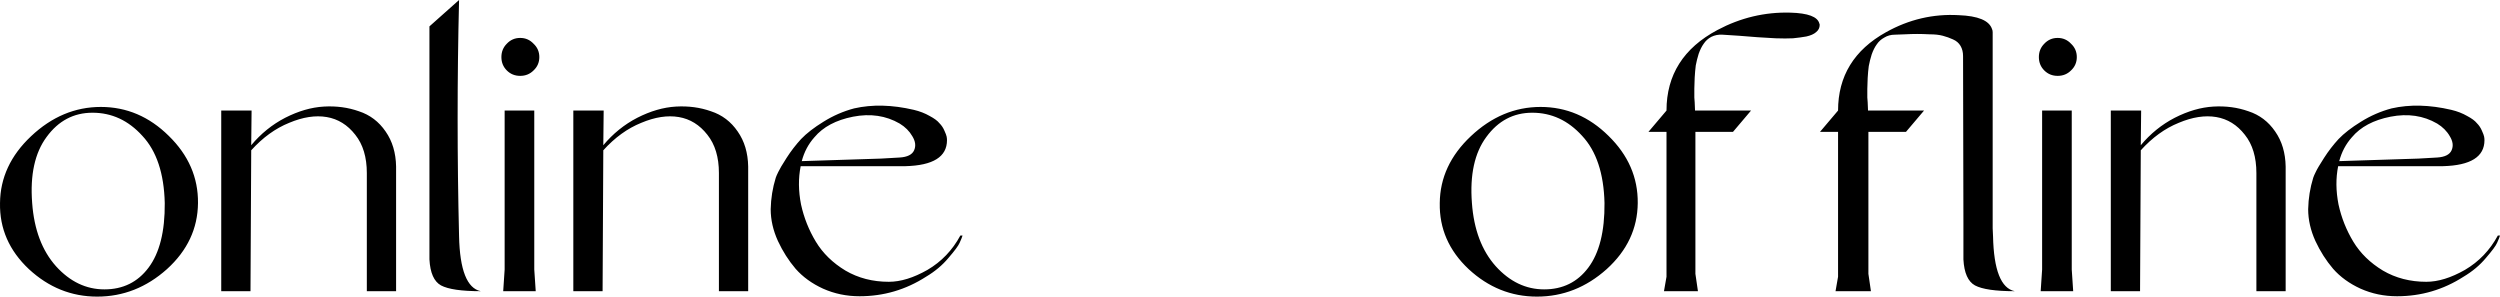 <?xml version="1.0" encoding="UTF-8"?> <svg xmlns="http://www.w3.org/2000/svg" viewBox="0 0 206.642 24.517" fill="none"> <path fill-rule="evenodd" clip-rule="evenodd" d="M37.945 19.53C37.786 13.02 37.786 6.51 37.945 0L35.496 2.18V21.441C35.556 22.556 35.875 23.272 36.452 23.591C37.049 23.909 38.144 24.069 39.737 24.069C38.602 23.83 38.005 22.317 37.945 19.53ZM137.748 9.138C137.748 6.191 139.152 3.972 141.959 2.479C143.87 1.463 145.881 0.985 147.991 1.045C149.444 1.085 150.24 1.384 150.38 1.941C150.4 1.981 150.41 2.021 150.41 2.06C150.41 2.299 150.31 2.498 150.111 2.658C149.932 2.817 149.663 2.936 149.305 3.016C148.966 3.076 148.598 3.126 148.2 3.165C147.802 3.185 147.324 3.185 146.767 3.165C146.229 3.126 145.731 3.096 145.273 3.076C144.835 3.036 144.328 2.996 143.751 2.956C143.193 2.917 142.735 2.887 142.377 2.867C142.038 2.847 141.73 2.907 141.451 3.046C141.192 3.185 140.983 3.374 140.824 3.613C140.665 3.832 140.525 4.111 140.406 4.449C140.307 4.768 140.227 5.086 140.167 5.405C140.127 5.724 140.097 6.062 140.077 6.42C140.058 6.779 140.048 7.077 140.048 7.316V8.063C140.068 8.302 140.077 8.431 140.077 8.451L140.107 9.168V9.138H144.736L143.243 10.9H140.137V22.635L140.346 24.069H137.539L137.748 22.874V10.9H136.255L137.748 9.138ZM166.53 24.069C165.395 23.83 164.798 22.317 164.738 19.53C164.738 19.37 164.728 19.151 164.708 18.873V18.246V2.658C164.708 2.558 164.688 2.469 164.649 2.389C164.41 1.692 163.494 1.314 161.901 1.254C159.791 1.135 157.79 1.603 155.899 2.658C153.251 4.131 151.928 6.291 151.928 9.138L150.435 10.9H151.928V22.874L151.719 24.069H154.645L154.436 22.635V10.9H157.542L159.035 9.138H154.406V9.168L154.376 8.451C154.376 8.431 154.366 8.302 154.346 8.063V7.346C154.346 7.107 154.356 6.808 154.376 6.45C154.396 6.092 154.426 5.763 154.466 5.465C154.525 5.146 154.605 4.828 154.705 4.509C154.824 4.171 154.963 3.892 155.123 3.673C155.282 3.434 155.491 3.245 155.75 3.106C156.009 2.946 156.297 2.867 156.616 2.867C156.775 2.867 157.044 2.857 157.422 2.837C157.82 2.817 158.169 2.807 158.467 2.807C158.766 2.807 159.114 2.817 159.513 2.837C159.931 2.837 160.289 2.877 160.587 2.956C160.886 3.036 161.165 3.135 161.424 3.255C161.702 3.374 161.911 3.554 162.051 3.792C162.19 4.031 162.26 4.31 162.26 4.629L162.29 18.395V21.441C162.349 22.556 162.668 23.272 163.245 23.591C163.842 23.909 164.937 24.069 166.53 24.069ZM168.974 5.823C168.676 5.524 168.527 5.156 168.527 4.718C168.527 4.28 168.676 3.912 168.974 3.613C169.273 3.295 169.641 3.135 170.079 3.135C170.517 3.135 170.886 3.295 171.184 3.613C171.503 3.912 171.662 4.28 171.662 4.718C171.662 5.156 171.503 5.524 171.184 5.823C170.886 6.122 170.517 6.271 170.079 6.271C169.641 6.271 169.273 6.122 168.974 5.823ZM171.244 22.277L171.363 24.069H168.676L168.795 22.277V9.138H171.244V22.277ZM206.403 20.067C206.523 19.808 206.602 19.609 206.642 19.47H206.463C205.806 20.684 204.9 21.63 203.746 22.307C202.591 22.964 201.526 23.292 200.55 23.292C199.217 23.292 198.022 22.984 196.967 22.366C195.912 21.729 195.096 20.933 194.518 19.978C193.941 19.022 193.533 17.997 193.294 16.902C193.075 15.787 193.065 14.732 193.264 13.736H201.924C204.213 13.677 205.358 12.96 205.358 11.586C205.358 11.487 205.348 11.387 205.328 11.288C205.308 11.188 205.249 11.029 205.149 10.81C205.05 10.571 204.91 10.362 204.731 10.183C204.572 9.984 204.303 9.785 203.925 9.586C203.547 9.367 203.109 9.197 202.611 9.078C200.819 8.66 199.177 8.62 197.684 8.959C196.788 9.197 195.942 9.566 195.145 10.063C194.369 10.541 193.752 11.019 193.294 11.497C192.856 11.975 192.458 12.492 192.1 13.05C191.741 13.607 191.512 13.995 191.413 14.214C191.313 14.413 191.243 14.573 191.204 14.692C190.945 15.528 190.805 16.394 190.786 17.29C190.786 18.166 190.985 19.042 191.383 19.918C191.781 20.774 192.269 21.54 192.846 22.217C193.443 22.894 194.2 23.441 195.115 23.86C196.051 24.278 197.056 24.487 198.132 24.487C200.122 24.487 201.954 23.949 203.626 22.874C204.363 22.436 204.98 21.919 205.478 21.321C205.995 20.724 206.304 20.306 206.403 20.067ZM193.354 13.318C193.553 12.562 193.901 11.905 194.399 11.347C195.115 10.491 196.181 9.924 197.594 9.645C199.027 9.367 200.312 9.556 201.446 10.213C201.904 10.491 202.253 10.84 202.491 11.258C202.75 11.676 202.8 12.064 202.641 12.422C202.481 12.781 202.083 12.98 201.446 13.02L199.893 13.109L193.354 13.318ZM174.472 24.069H176.89L176.95 12.422C177.906 11.367 178.951 10.611 180.086 10.153C181.22 9.675 182.256 9.516 183.191 9.675C184.127 9.834 184.914 10.322 185.55 11.138C186.188 11.935 186.506 12.99 186.506 14.304V24.069H188.925V13.766C188.905 12.632 188.616 11.666 188.059 10.87C187.501 10.053 186.765 9.496 185.849 9.197C184.953 8.879 183.988 8.749 182.953 8.809C181.917 8.869 180.852 9.178 179.757 9.735C178.682 10.292 177.747 11.049 176.95 12.004L176.98 9.138H174.472V24.069ZM127.338 8.839C125.208 8.839 123.286 9.645 121.575 11.258C119.882 12.851 119.026 14.692 119.006 16.782C118.966 18.893 119.763 20.714 121.395 22.247C123.028 23.76 124.909 24.517 127.039 24.517C129.189 24.517 131.11 23.76 132.802 22.247C134.495 20.714 135.351 18.893 135.371 16.782C135.39 14.672 134.584 12.821 132.952 11.228C131.339 9.635 129.468 8.839 127.338 8.839ZM131.28 22.128C130.384 23.322 129.169 23.919 127.636 23.919C126.123 23.919 124.79 23.282 123.635 22.008C122.48 20.714 121.823 18.972 121.664 16.782C121.485 14.453 121.883 12.632 122.858 11.318C123.834 9.984 125.098 9.317 126.651 9.317C128.244 9.317 129.617 9.954 130.772 11.228C131.946 12.482 132.564 14.334 132.623 16.782C132.643 19.131 132.195 20.913 131.28 22.128ZM79.56 19.47C79.52 19.609 79.44 19.808 79.321 20.067C79.221 20.306 78.912 20.724 78.395 21.321C77.897 21.919 77.28 22.436 76.543 22.874C74.871 23.949 73.04 24.487 71.049 24.487C69.974 24.487 68.969 24.278 68.033 23.86C67.117 23.441 66.361 22.894 65.763 22.217C65.186 21.54 64.698 20.774 64.3 19.918C63.902 19.042 63.703 18.166 63.703 17.29C63.723 16.394 63.862 15.528 64.121 14.692C64.161 14.573 64.23 14.413 64.33 14.214C64.43 13.995 64.659 13.607 65.017 13.05C65.375 12.492 65.773 11.975 66.211 11.497C66.669 11.019 67.286 10.541 68.063 10.063C68.859 9.566 69.705 9.197 70.601 8.959C72.094 8.62 73.737 8.66 75.528 9.078C76.026 9.197 76.464 9.367 76.842 9.586C77.22 9.785 77.489 9.984 77.648 10.183C77.827 10.362 77.967 10.571 78.066 10.81C78.166 11.029 78.226 11.188 78.245 11.288C78.265 11.387 78.275 11.487 78.275 11.586C78.275 12.96 77.131 13.677 74.841 13.736H66.181C65.982 14.732 65.992 15.787 66.211 16.902C66.45 17.997 66.858 19.022 67.436 19.978C68.013 20.933 68.829 21.729 69.884 22.366C70.939 22.984 72.134 23.292 73.468 23.292C74.443 23.292 75.508 22.964 76.663 22.307C77.818 21.63 78.723 20.684 79.38 19.47H79.56ZM67.316 11.347C66.818 11.905 66.47 12.562 66.271 13.318L72.811 13.109L74.363 13.02C75.001 12.98 75.399 12.781 75.558 12.422C75.717 12.064 75.668 11.676 75.409 11.258C75.17 10.84 74.821 10.491 74.363 10.213C73.229 9.556 71.945 9.367 70.511 9.645C69.098 9.924 68.033 10.491 67.316 11.347ZM47.389 24.069H49.808L49.867 12.422C50.823 11.367 51.868 10.611 53.003 10.153C54.138 9.675 55.173 9.516 56.109 9.675C57.044 9.834 57.831 10.322 58.468 11.138C59.105 11.935 59.423 12.99 59.423 14.304V24.069H61.842V13.766C61.822 12.632 61.534 11.666 60.976 10.87C60.419 10.053 59.682 9.496 58.766 9.197C57.871 8.879 56.905 8.749 55.87 8.809C54.835 8.869 53.769 9.178 52.675 9.735C51.6 10.292 50.664 11.049 49.867 12.004L49.897 9.138H47.389V24.069ZM41.892 5.823C41.593 5.524 41.444 5.156 41.444 4.718C41.444 4.28 41.593 3.912 41.892 3.613C42.19 3.295 42.559 3.135 42.997 3.135C43.435 3.135 43.803 3.295 44.101 3.613C44.42 3.912 44.579 4.28 44.579 4.718C44.579 5.156 44.42 5.524 44.101 5.823C43.803 6.122 43.435 6.271 42.997 6.271C42.559 6.271 42.19 6.122 41.892 5.823ZM44.161 22.277L44.281 24.069H41.593L41.712 22.277V9.138H44.161V22.277ZM20.705 24.069H18.287V9.138H20.795L20.765 12.004C21.561 11.049 22.497 10.292 23.572 9.735C24.667 9.178 25.732 8.869 26.767 8.809C27.802 8.749 28.768 8.879 29.664 9.197C30.58 9.496 31.316 10.053 31.874 10.87C32.431 11.666 32.72 12.632 32.74 13.766V24.069H30.321V14.304C30.321 12.99 30.002 11.935 29.365 11.138C28.728 10.322 27.942 9.834 27.006 9.675C26.071 9.516 25.035 9.675 23.901 10.153C22.766 10.611 21.721 11.367 20.765 12.422L20.705 24.069ZM8.333 8.839C6.203 8.839 4.282 9.645 2.57 11.258C0.877 12.851 0.021 14.692 0.001 16.782C-0.038 18.893 0.758 20.714 2.39 22.247C4.023 23.76 5.904 24.517 8.034 24.517C10.184 24.517 12.105 23.76 13.798 22.247C15.49 20.714 16.346 18.893 16.366 16.782C16.386 14.672 15.579 12.821 13.947 11.228C12.334 9.635 10.463 8.839 8.333 8.839ZM12.275 22.128C11.379 23.322 10.164 23.919 8.631 23.919C7.118 23.919 5.785 23.282 4.63 22.008C3.475 20.714 2.818 18.972 2.659 16.782C2.48 14.453 2.878 12.632 3.854 11.318C4.829 9.984 6.093 9.317 7.646 9.317C9.239 9.317 10.612 9.954 11.767 11.228C12.942 12.482 13.559 14.334 13.618 16.782C13.638 19.131 13.19 20.913 12.275 22.128Z" fill="black"></path> </svg> 